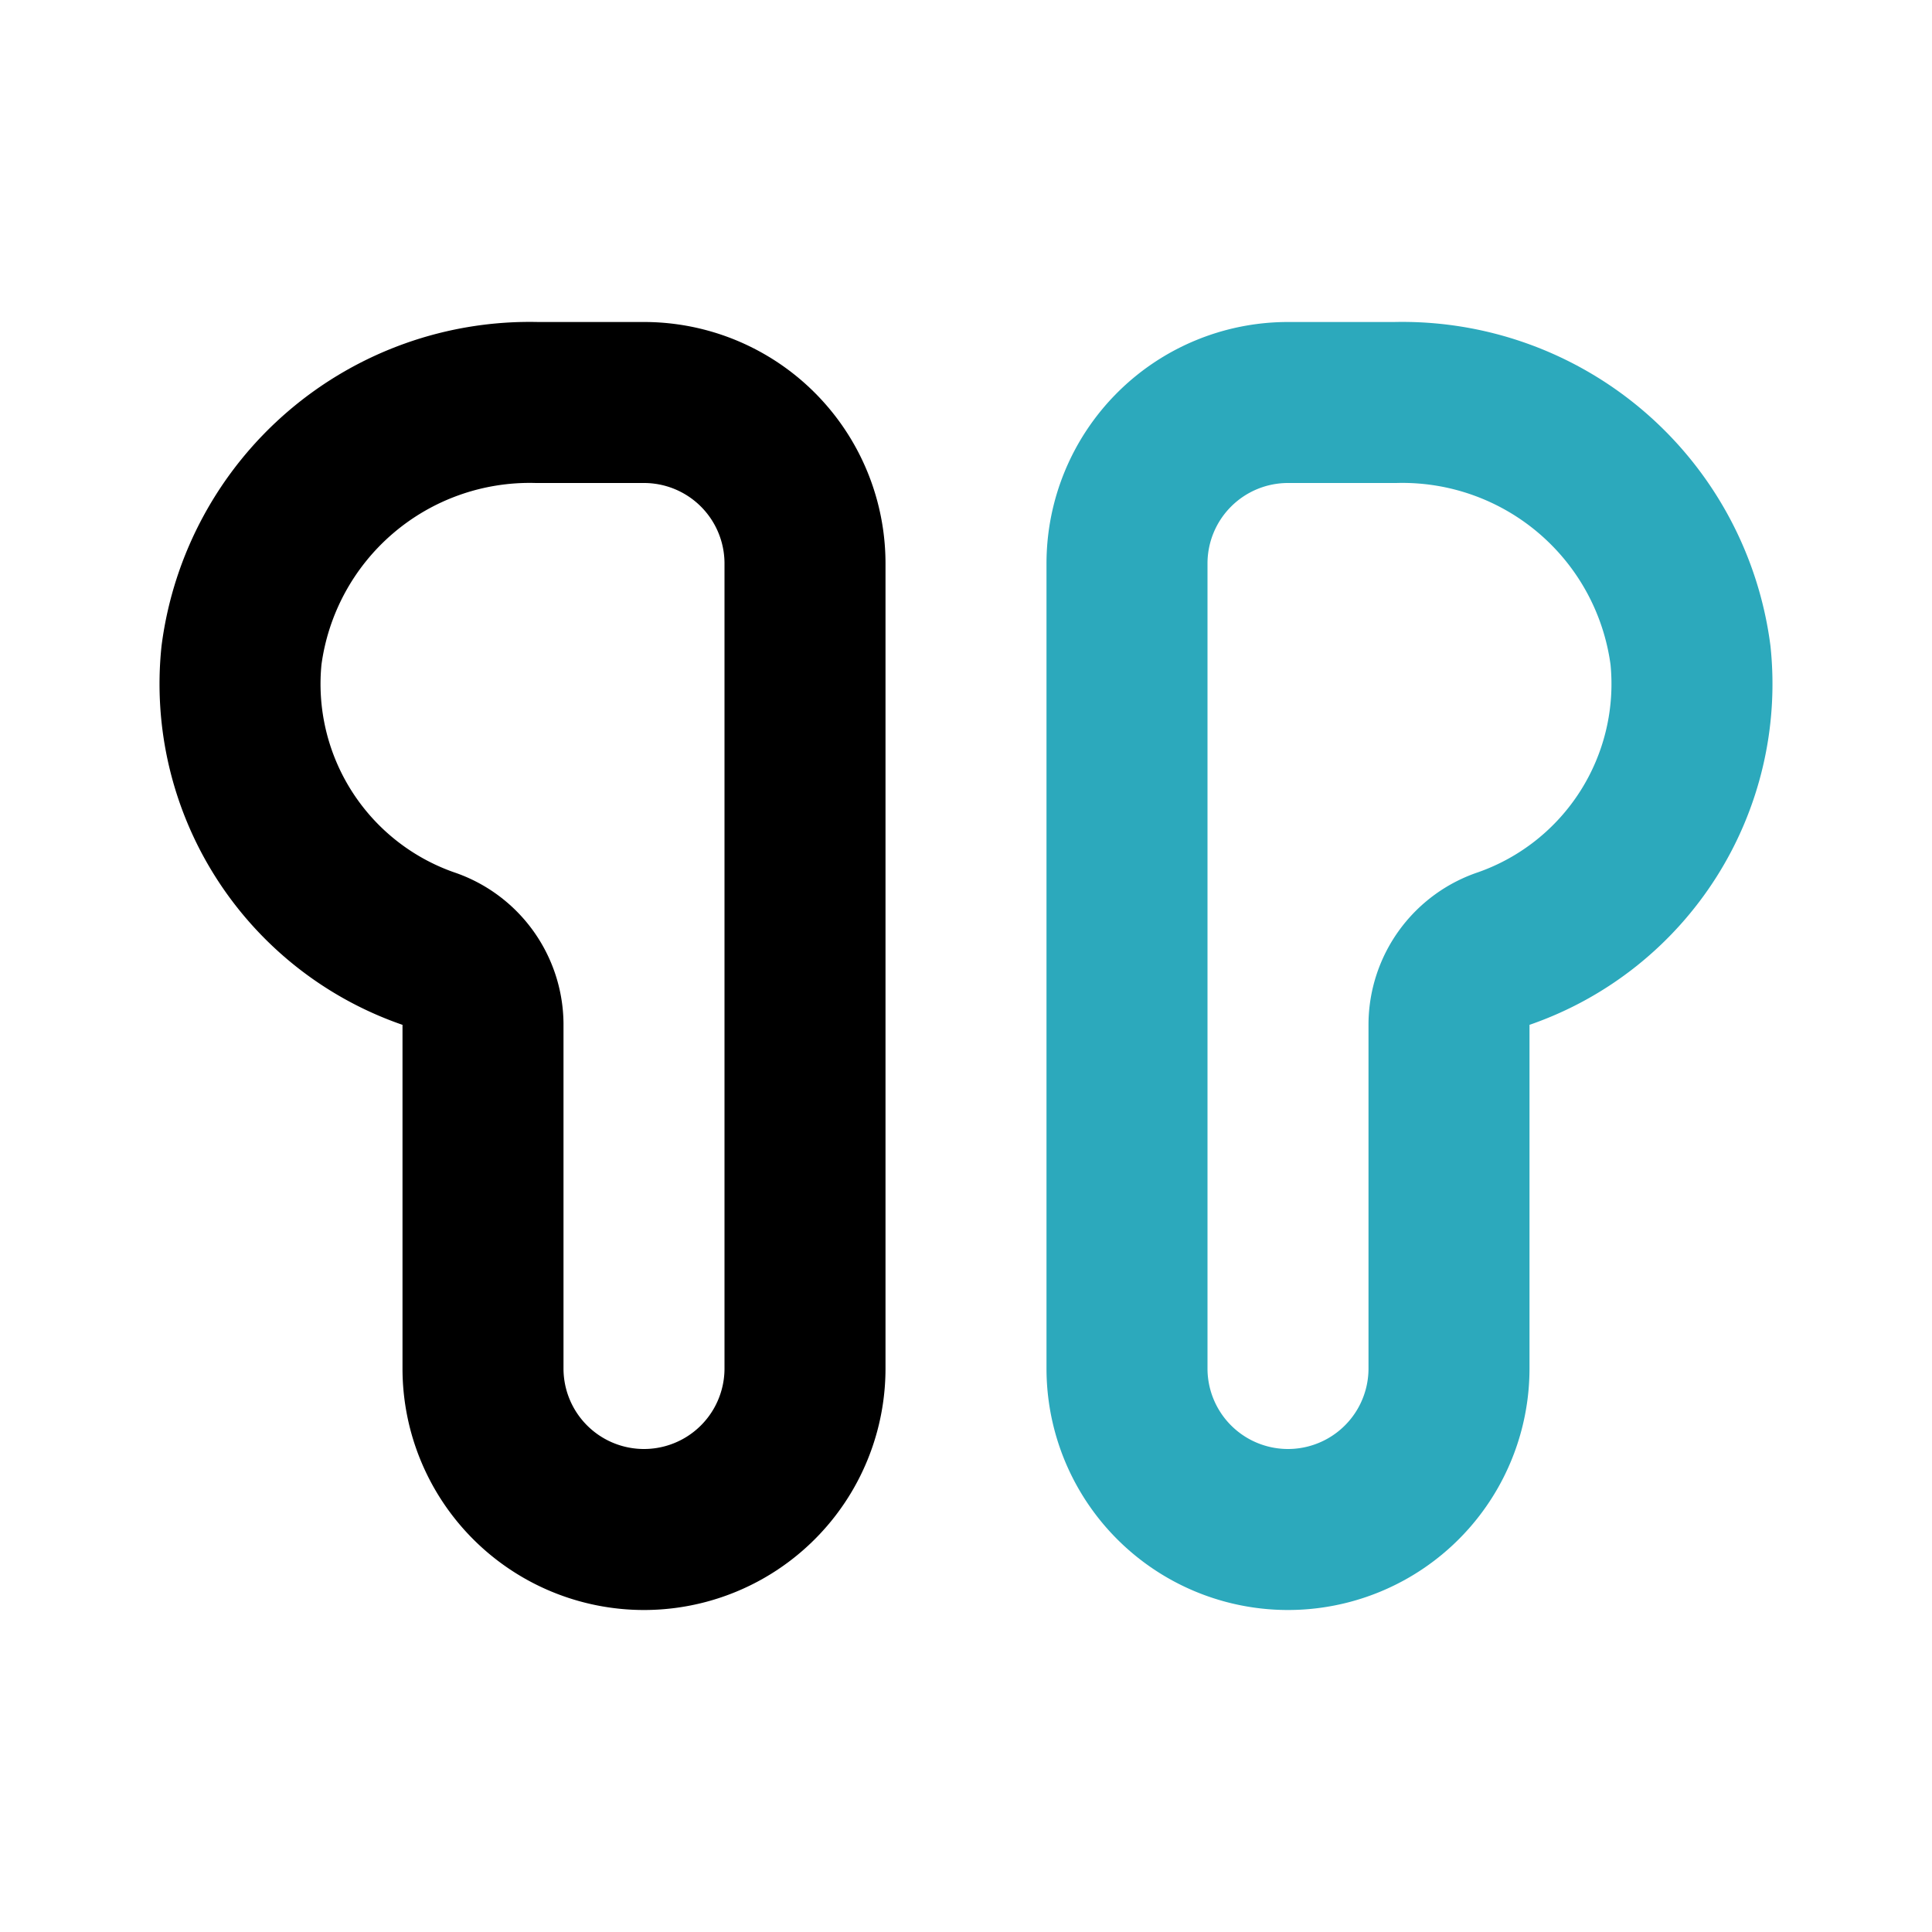 <?xml version="1.0" encoding="utf-8"?><!-- Скачано с сайта svg4.ru / Downloaded from svg4.ru -->
<svg fill="#000000" width="800px" height="800px" viewBox="0 0 24 24" id="earbuds" data-name="Line Color" xmlns="http://www.w3.org/2000/svg" class="icon line-color"><path id="secondary" d="M14,7V17a2,2,0,0,0,2,2h0a2,2,0,0,0,2-2V12.72a1,1,0,0,1,.69-.94A3.48,3.48,0,0,0,21,8.14,3.61,3.61,0,0,0,17.33,5H16A2,2,0,0,0,14,7Z" style="fill: none; stroke: rgb(44, 169, 188); stroke-linecap: round; stroke-linejoin: round; stroke-width: 2;"></path><path id="primary" d="M10,7V17a2,2,0,0,1-2,2H8a2,2,0,0,1-2-2V12.72a1,1,0,0,0-.69-.94A3.48,3.48,0,0,1,3,8.14,3.61,3.61,0,0,1,6.67,5H8A2,2,0,0,1,10,7Z" style="fill: none; stroke: rgb(0, 0, 0); stroke-linecap: round; stroke-linejoin: round; stroke-width: 2;"></path></svg>